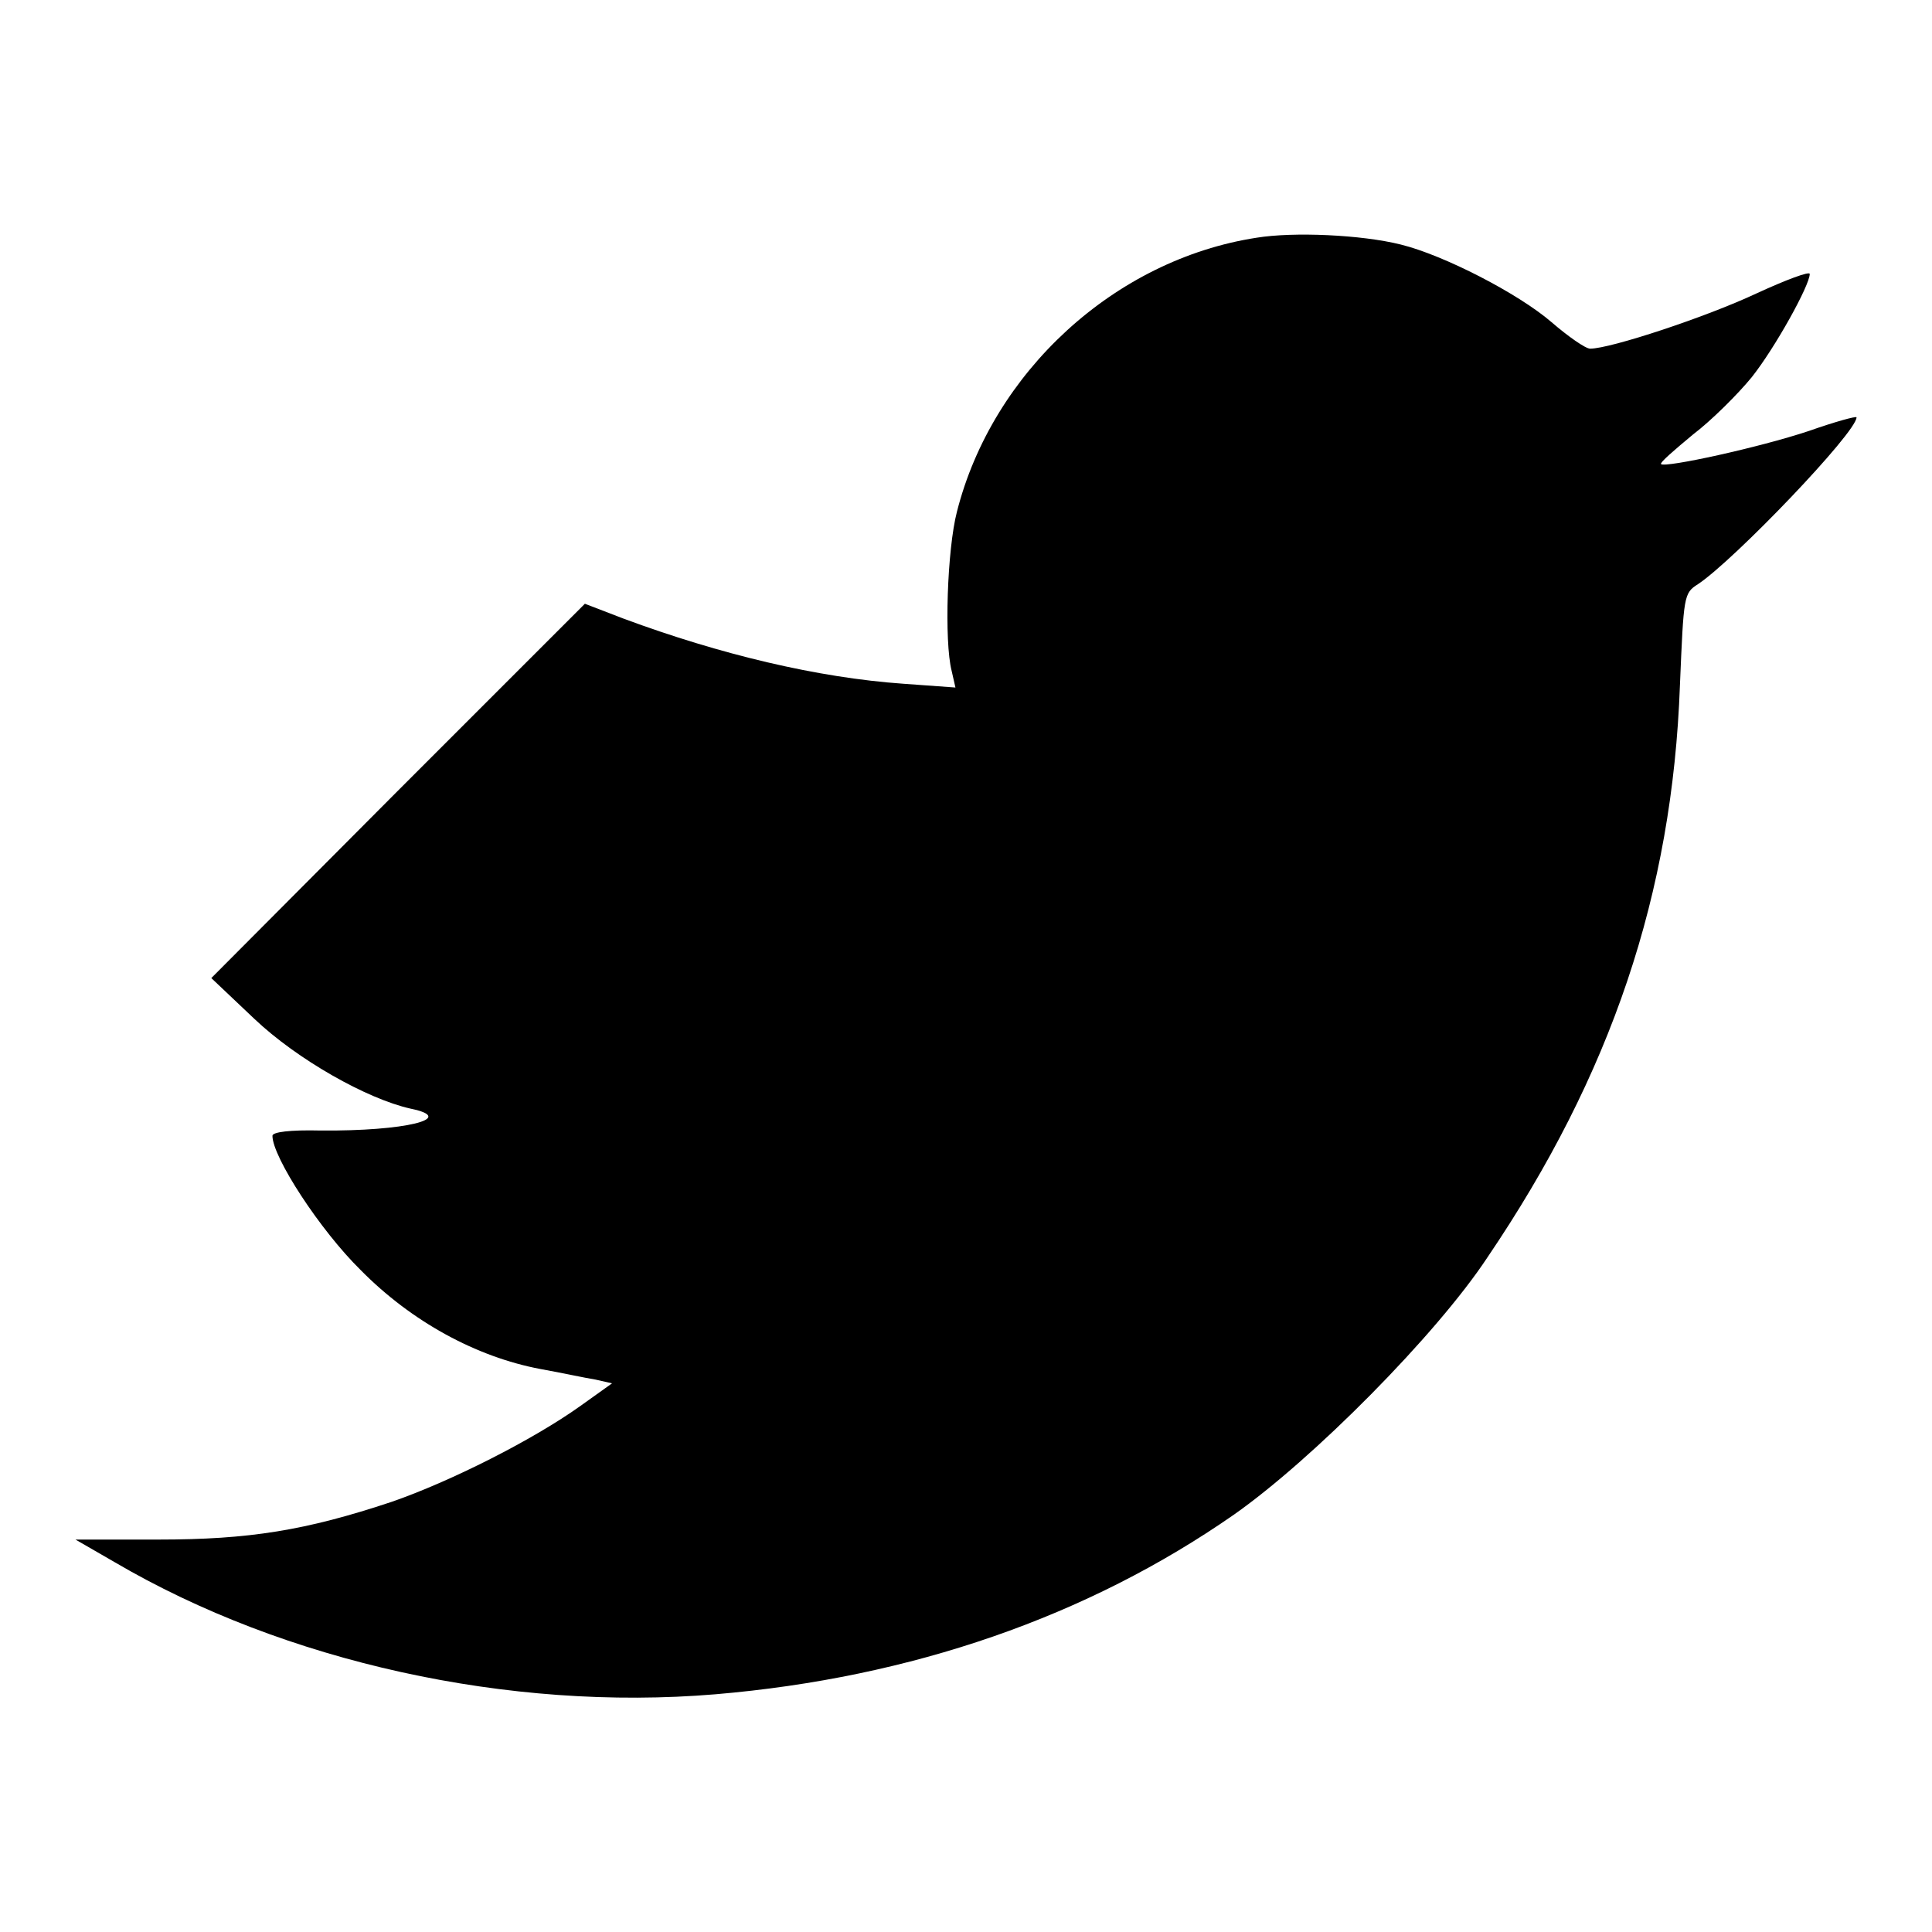 <?xml version="1.0" encoding="utf-8"?>
<!-- Svg Vector Icons : http://www.onlinewebfonts.com/icon -->
<!DOCTYPE svg PUBLIC "-//W3C//DTD SVG 1.1//EN" "http://www.w3.org/Graphics/SVG/1.1/DTD/svg11.dtd">
<svg version="1.1" xmlns="http://www.w3.org/2000/svg" xmlns:xlink="http://www.w3.org/1999/xlink" x="0px" y="0px" viewBox="0 0 256 256" enable-background="new 0 0 256 256" xml:space="preserve">
<g><g><g><path fill="#000000" d="M166.5,31.5c-18.8,2.9-35,17.8-39.7,36.3c-1.3,5-1.7,17.2-0.7,21.1l0.5,2.2l-6.9-0.5c-11.4-0.8-24.3-3.9-37-8.6L77.5,80l-24.8,24.8L28,129.6l5.7,5.4c5.7,5.4,14.9,10.6,20.7,11.9c6.3,1.3-0.8,3-11.9,2.9c-4.1-0.1-6.4,0.2-6.4,0.7c0,2.8,6.3,12.5,11.7,17.8c6.7,6.8,15.3,11.5,23.8,13.1c2.8,0.5,6,1.2,7.3,1.4l2.2,0.5l-4.2,3c-6.3,4.5-17.2,10-25,12.7c-11.4,3.8-18.9,5-30.9,5L10,204l5.2,3c22.5,13.2,52.2,19.8,79.6,17.5c26-2.2,49.3-10.3,68.7-23.8c10.4-7.3,26.8-23.8,33.6-34.1c16.4-24.2,24.5-48.2,25.5-75.8c0.5-11.9,0.5-12.2,2.4-13.4c4.8-3.2,21-20.1,21-22.1c0-0.2-2.9,0.6-6.3,1.8c-6.6,2.2-19,4.9-19.6,4.4c-0.2-0.2,1.8-1.9,4.2-3.9c2.5-1.9,6-5.4,7.8-7.6c3.1-3.9,7.7-12.2,7.7-13.7c0-0.4-3.2,0.8-7.1,2.6c-6.6,3.1-19.3,7.3-22,7.3c-0.6,0-2.9-1.6-5.1-3.5c-4.4-3.8-14.3-8.9-20-10.3C180.4,31.1,171.4,30.7,166.5,31.5z"/></g></g></g>
</svg>